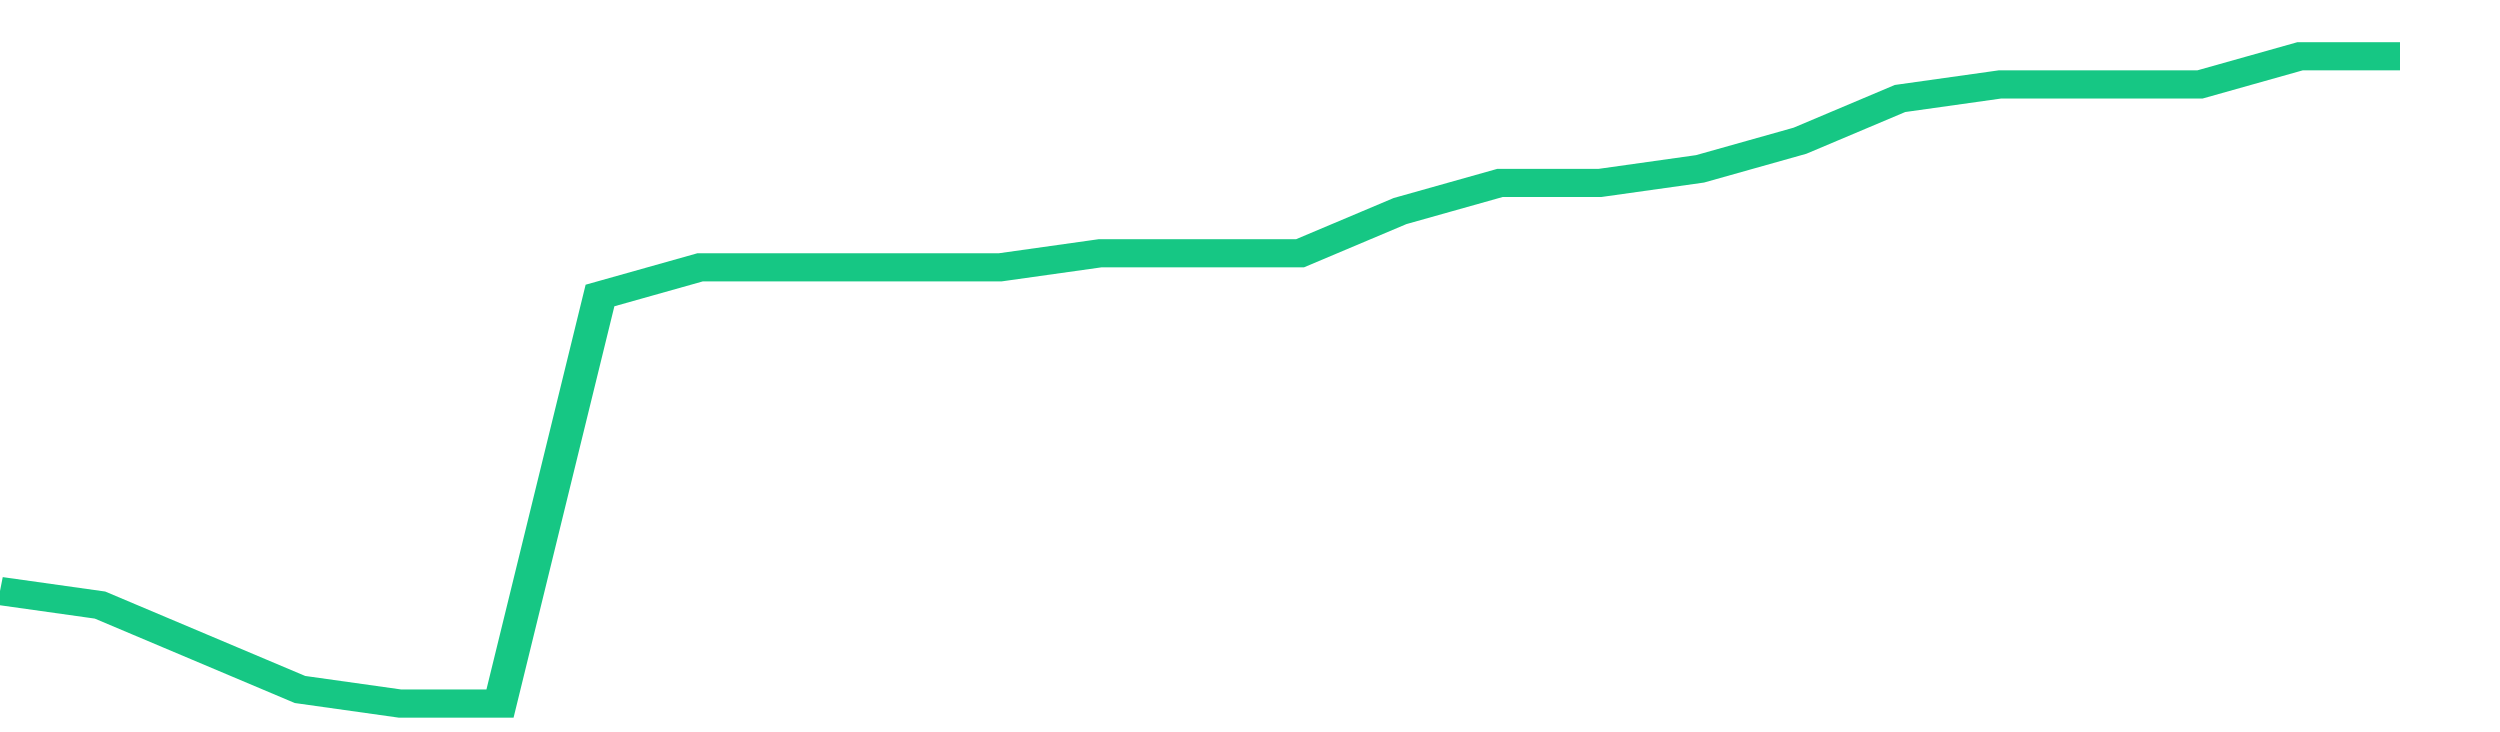 <svg height="48px" width="164px" viewBox="0 0 150 52" preserveAspectRatio="none" xmlns="http://www.w3.org/2000/svg"><path d="M 0 42 L 6 43 L 12 46 L 18 49 L 24 50 L 30 50 L 36 21 L 42 19 L 48 19 L 54 19 L 60 19 L 66 18 L 72 18 L 78 18 L 84 15 L 90 13 L 96 13 L 102 12 L 108 10 L 114 7 L 120 6 L 126 6 L 132 6 L 138 4 L 144 4" stroke-width="2" stroke="#16C784" fill="transparent" vector-effect="non-scaling-stroke"/></svg>